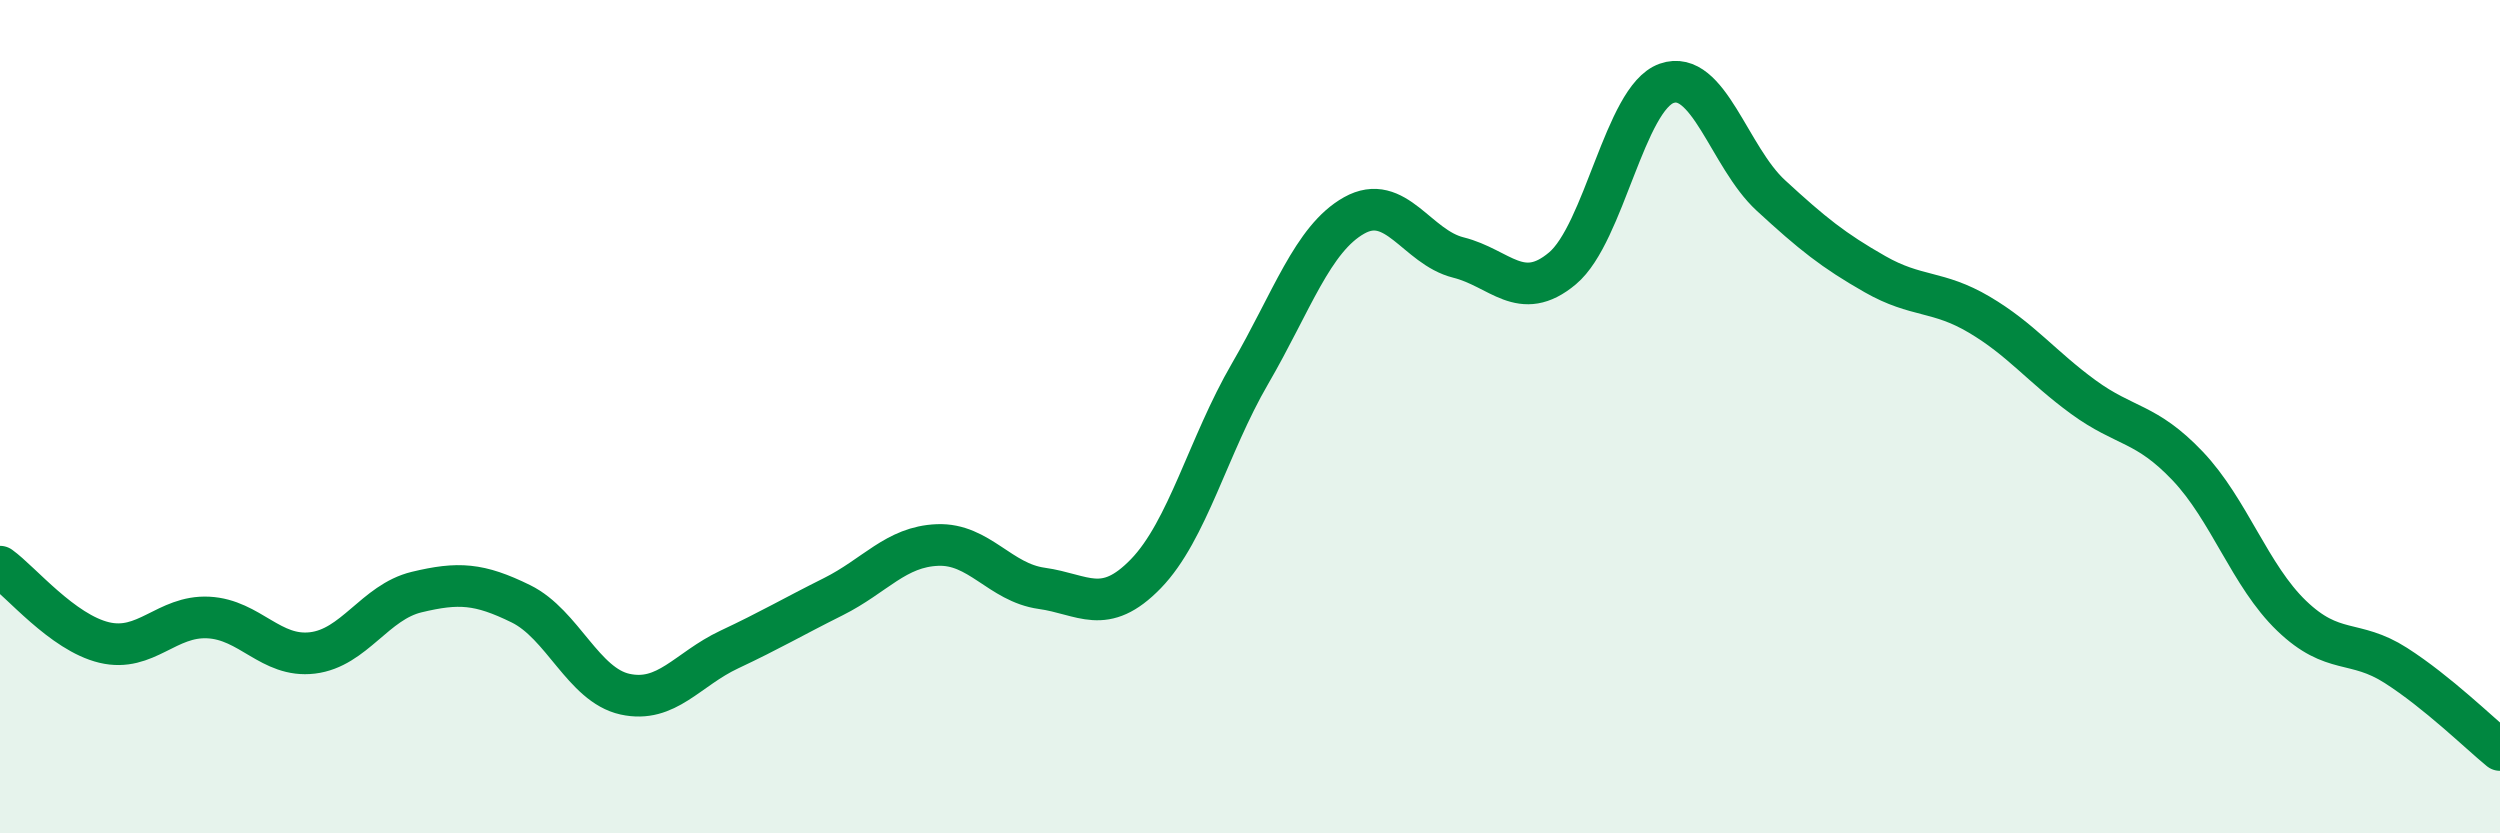 
    <svg width="60" height="20" viewBox="0 0 60 20" xmlns="http://www.w3.org/2000/svg">
      <path
        d="M 0,13.6 C 0.5,13.96 1.5,15.18 2.5,15.42 C 3.5,15.66 4,14.77 5,14.82 C 6,14.87 6.5,15.79 7.5,15.67 C 8.5,15.55 9,14.45 10,14.21 C 11,13.97 11.5,14 12.5,14.49 C 13.5,14.98 14,16.44 15,16.66 C 16,16.88 16.5,16.06 17.5,15.59 C 18.5,15.12 19,14.82 20,14.32 C 21,13.82 21.5,13.12 22.5,13.08 C 23.5,13.04 24,13.98 25,14.12 C 26,14.26 26.5,14.8 27.5,13.77 C 28.5,12.74 29,10.69 30,8.97 C 31,7.25 31.5,5.73 32.5,5.17 C 33.5,4.61 34,5.93 35,6.18 C 36,6.43 36.5,7.28 37.5,6.44 C 38.5,5.6 39,2.35 40,2 C 41,1.65 41.5,3.77 42.5,4.69 C 43.5,5.61 44,6.01 45,6.58 C 46,7.15 46.5,6.96 47.5,7.55 C 48.5,8.14 49,8.8 50,9.53 C 51,10.26 51.5,10.13 52.5,11.18 C 53.5,12.23 54,13.82 55,14.78 C 56,15.74 56.5,15.33 57.5,15.97 C 58.5,16.61 59.5,17.59 60,18L60 20L0 20Z"
        fill="#008740"
        opacity="0.1"
        stroke-linecap="round"
        stroke-linejoin="round"
      />
      <path
        d="M 0,13.6 C 0.5,13.96 1.5,15.18 2.5,15.42 C 3.5,15.66 4,14.77 5,14.82 C 6,14.87 6.5,15.79 7.5,15.67 C 8.5,15.55 9,14.45 10,14.21 C 11,13.97 11.5,14 12.5,14.49 C 13.5,14.98 14,16.44 15,16.66 C 16,16.88 16.5,16.06 17.5,15.59 C 18.5,15.12 19,14.82 20,14.32 C 21,13.82 21.5,13.12 22.5,13.08 C 23.5,13.04 24,13.98 25,14.12 C 26,14.26 26.5,14.8 27.5,13.77 C 28.5,12.74 29,10.69 30,8.97 C 31,7.25 31.5,5.73 32.5,5.17 C 33.5,4.61 34,5.93 35,6.18 C 36,6.43 36.5,7.28 37.5,6.44 C 38.5,5.6 39,2.35 40,2 C 41,1.65 41.5,3.77 42.5,4.69 C 43.5,5.61 44,6.01 45,6.58 C 46,7.15 46.5,6.96 47.5,7.55 C 48.5,8.14 49,8.8 50,9.53 C 51,10.26 51.5,10.13 52.5,11.18 C 53.5,12.23 54,13.82 55,14.78 C 56,15.74 56.5,15.33 57.5,15.97 C 58.5,16.61 59.5,17.59 60,18"
        stroke="#008740"
        stroke-width="1"
        fill="none"
        stroke-linecap="round"
        stroke-linejoin="round"
      />
    </svg>
  